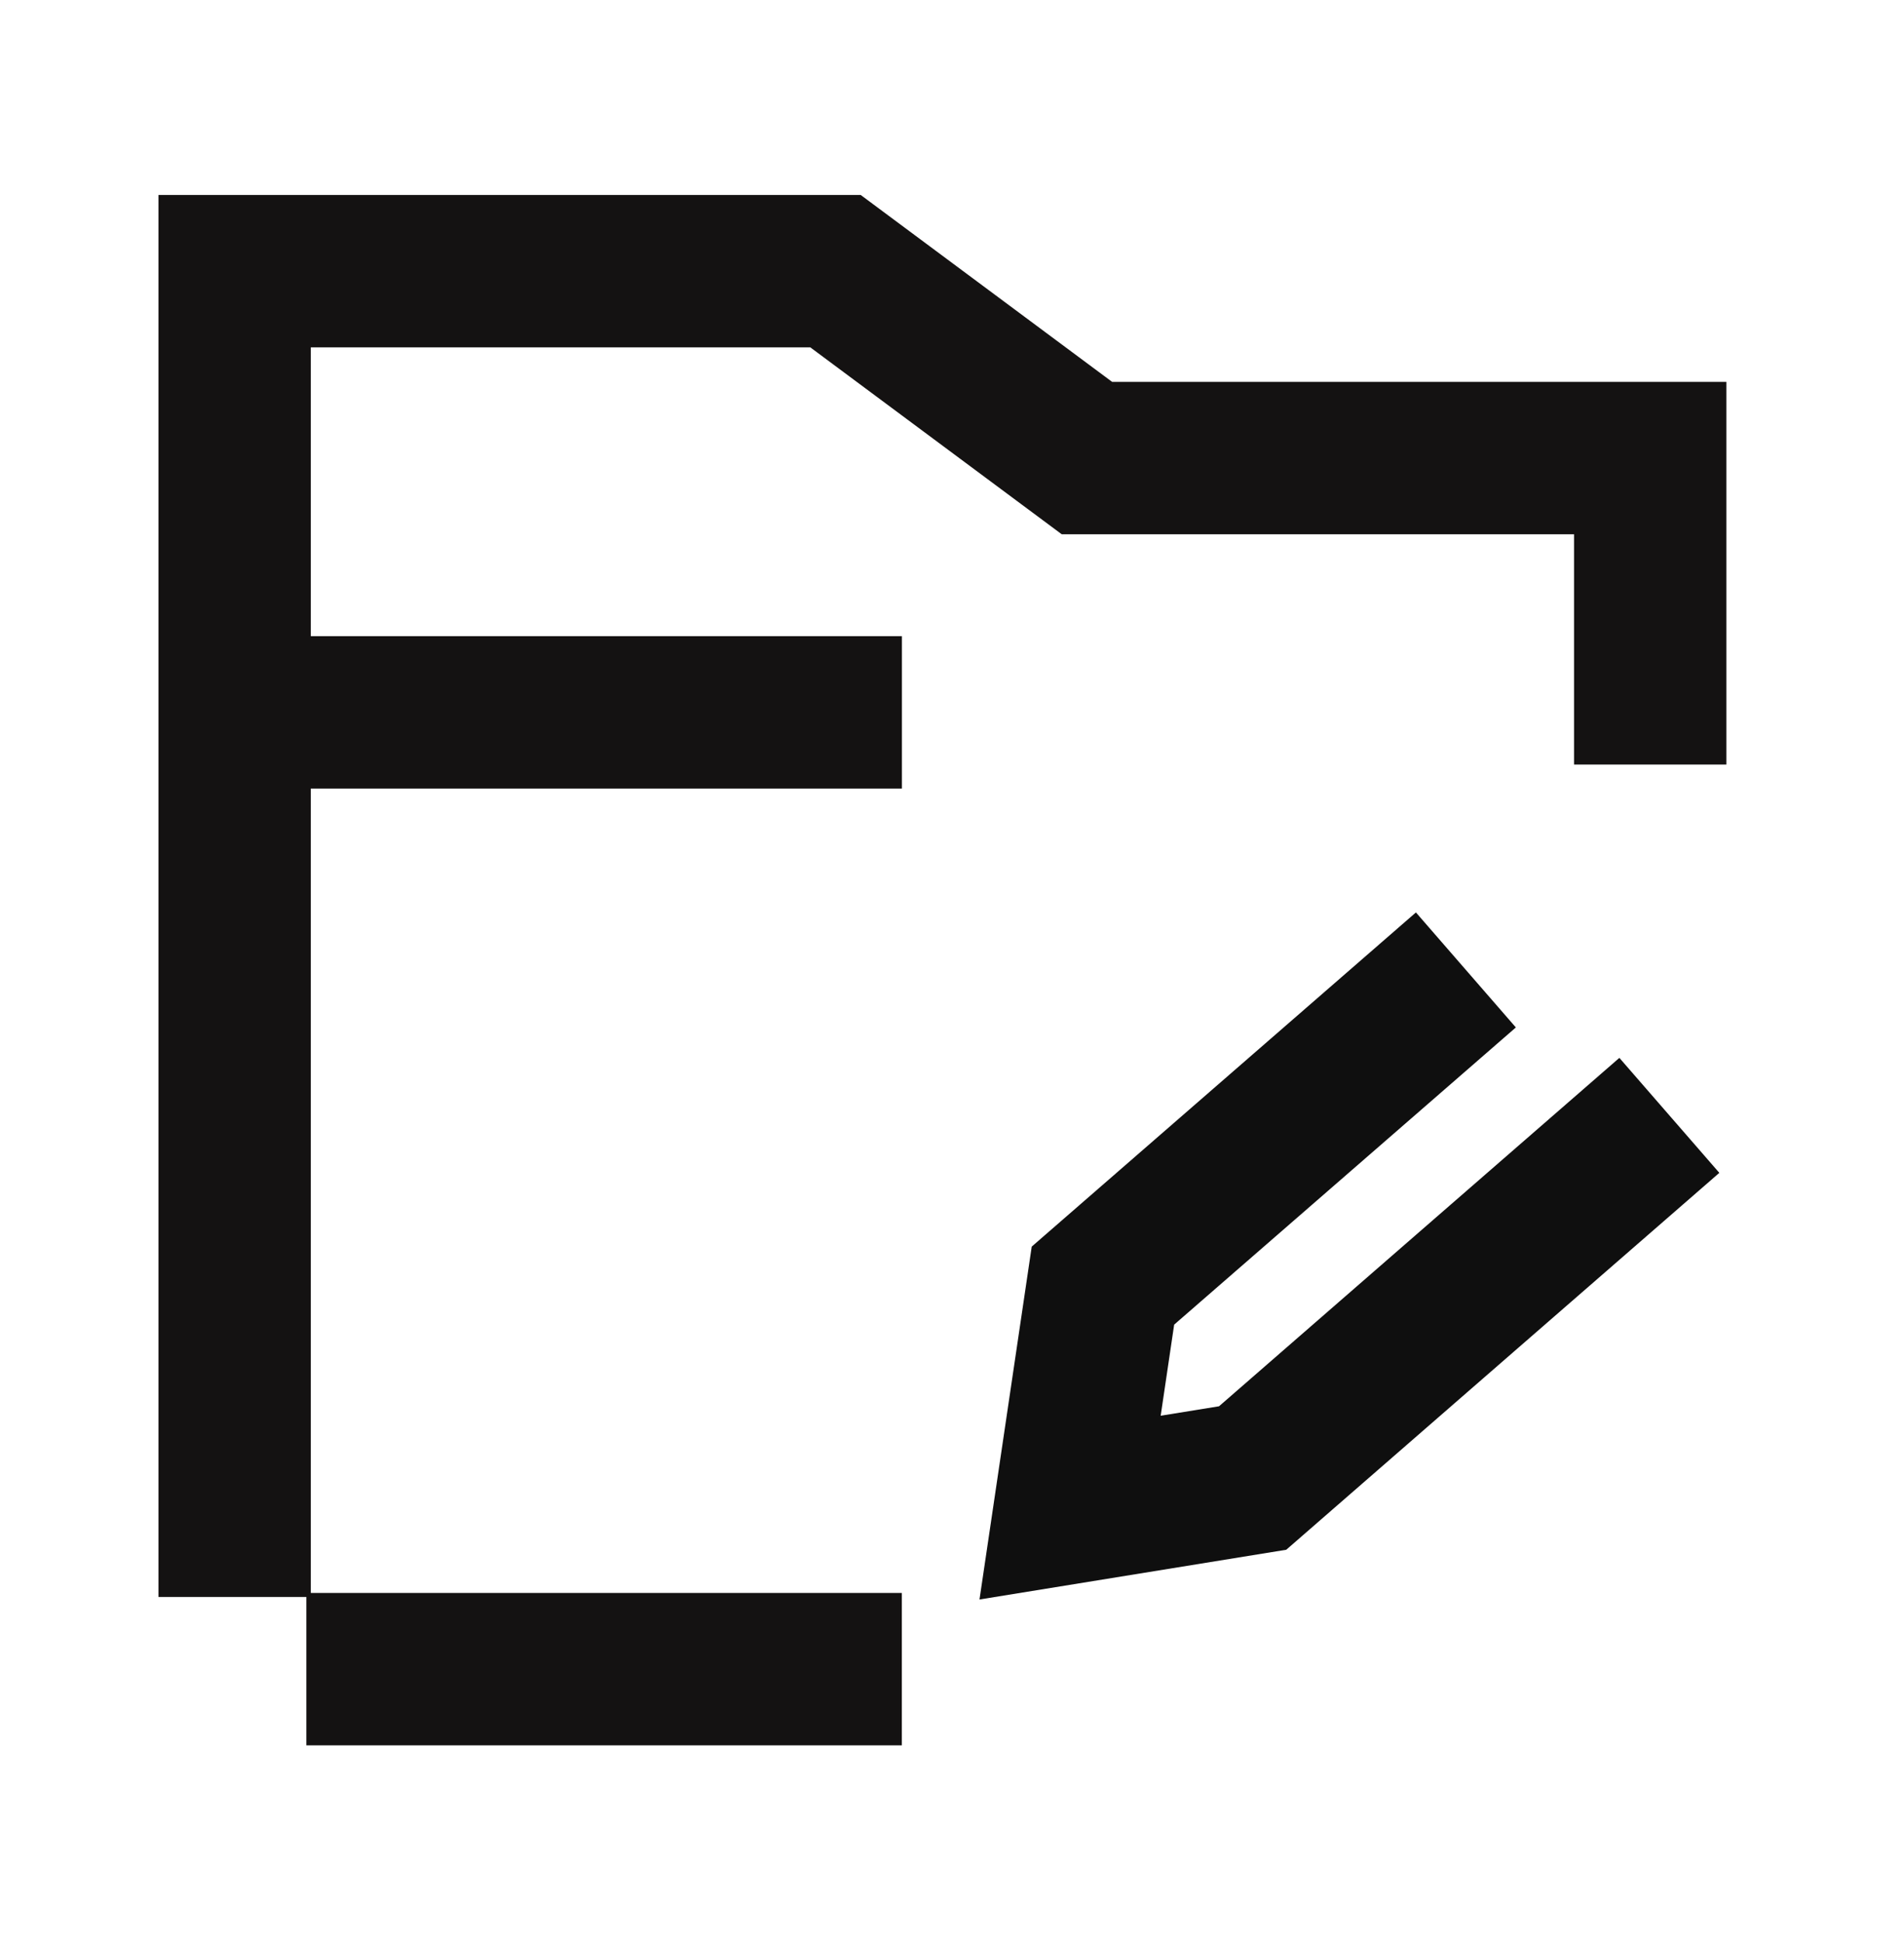 <svg width="50" height="51" viewBox="0 0 50 51" fill="none" xmlns="http://www.w3.org/2000/svg">
<path d="M6.162 41.917V7.117H21.94L28.544 12.024H43.335V20.068" stroke="#141212" stroke-width="4" stroke-miterlimit="10"/>
<path d="M23.683 43.812H8.045" stroke="#141212" stroke-width="4" stroke-miterlimit="10"/>
<path d="M6.162 18.698H23.685" stroke="#141212" stroke-width="4"/>
<path d="M38.495 25.459L28.964 33.745L28.101 39.572L32.895 38.795L38.204 34.176L43.838 29.276" stroke="#0F0F0F" stroke-width="4" stroke-miterlimit="10"/>
</svg>
